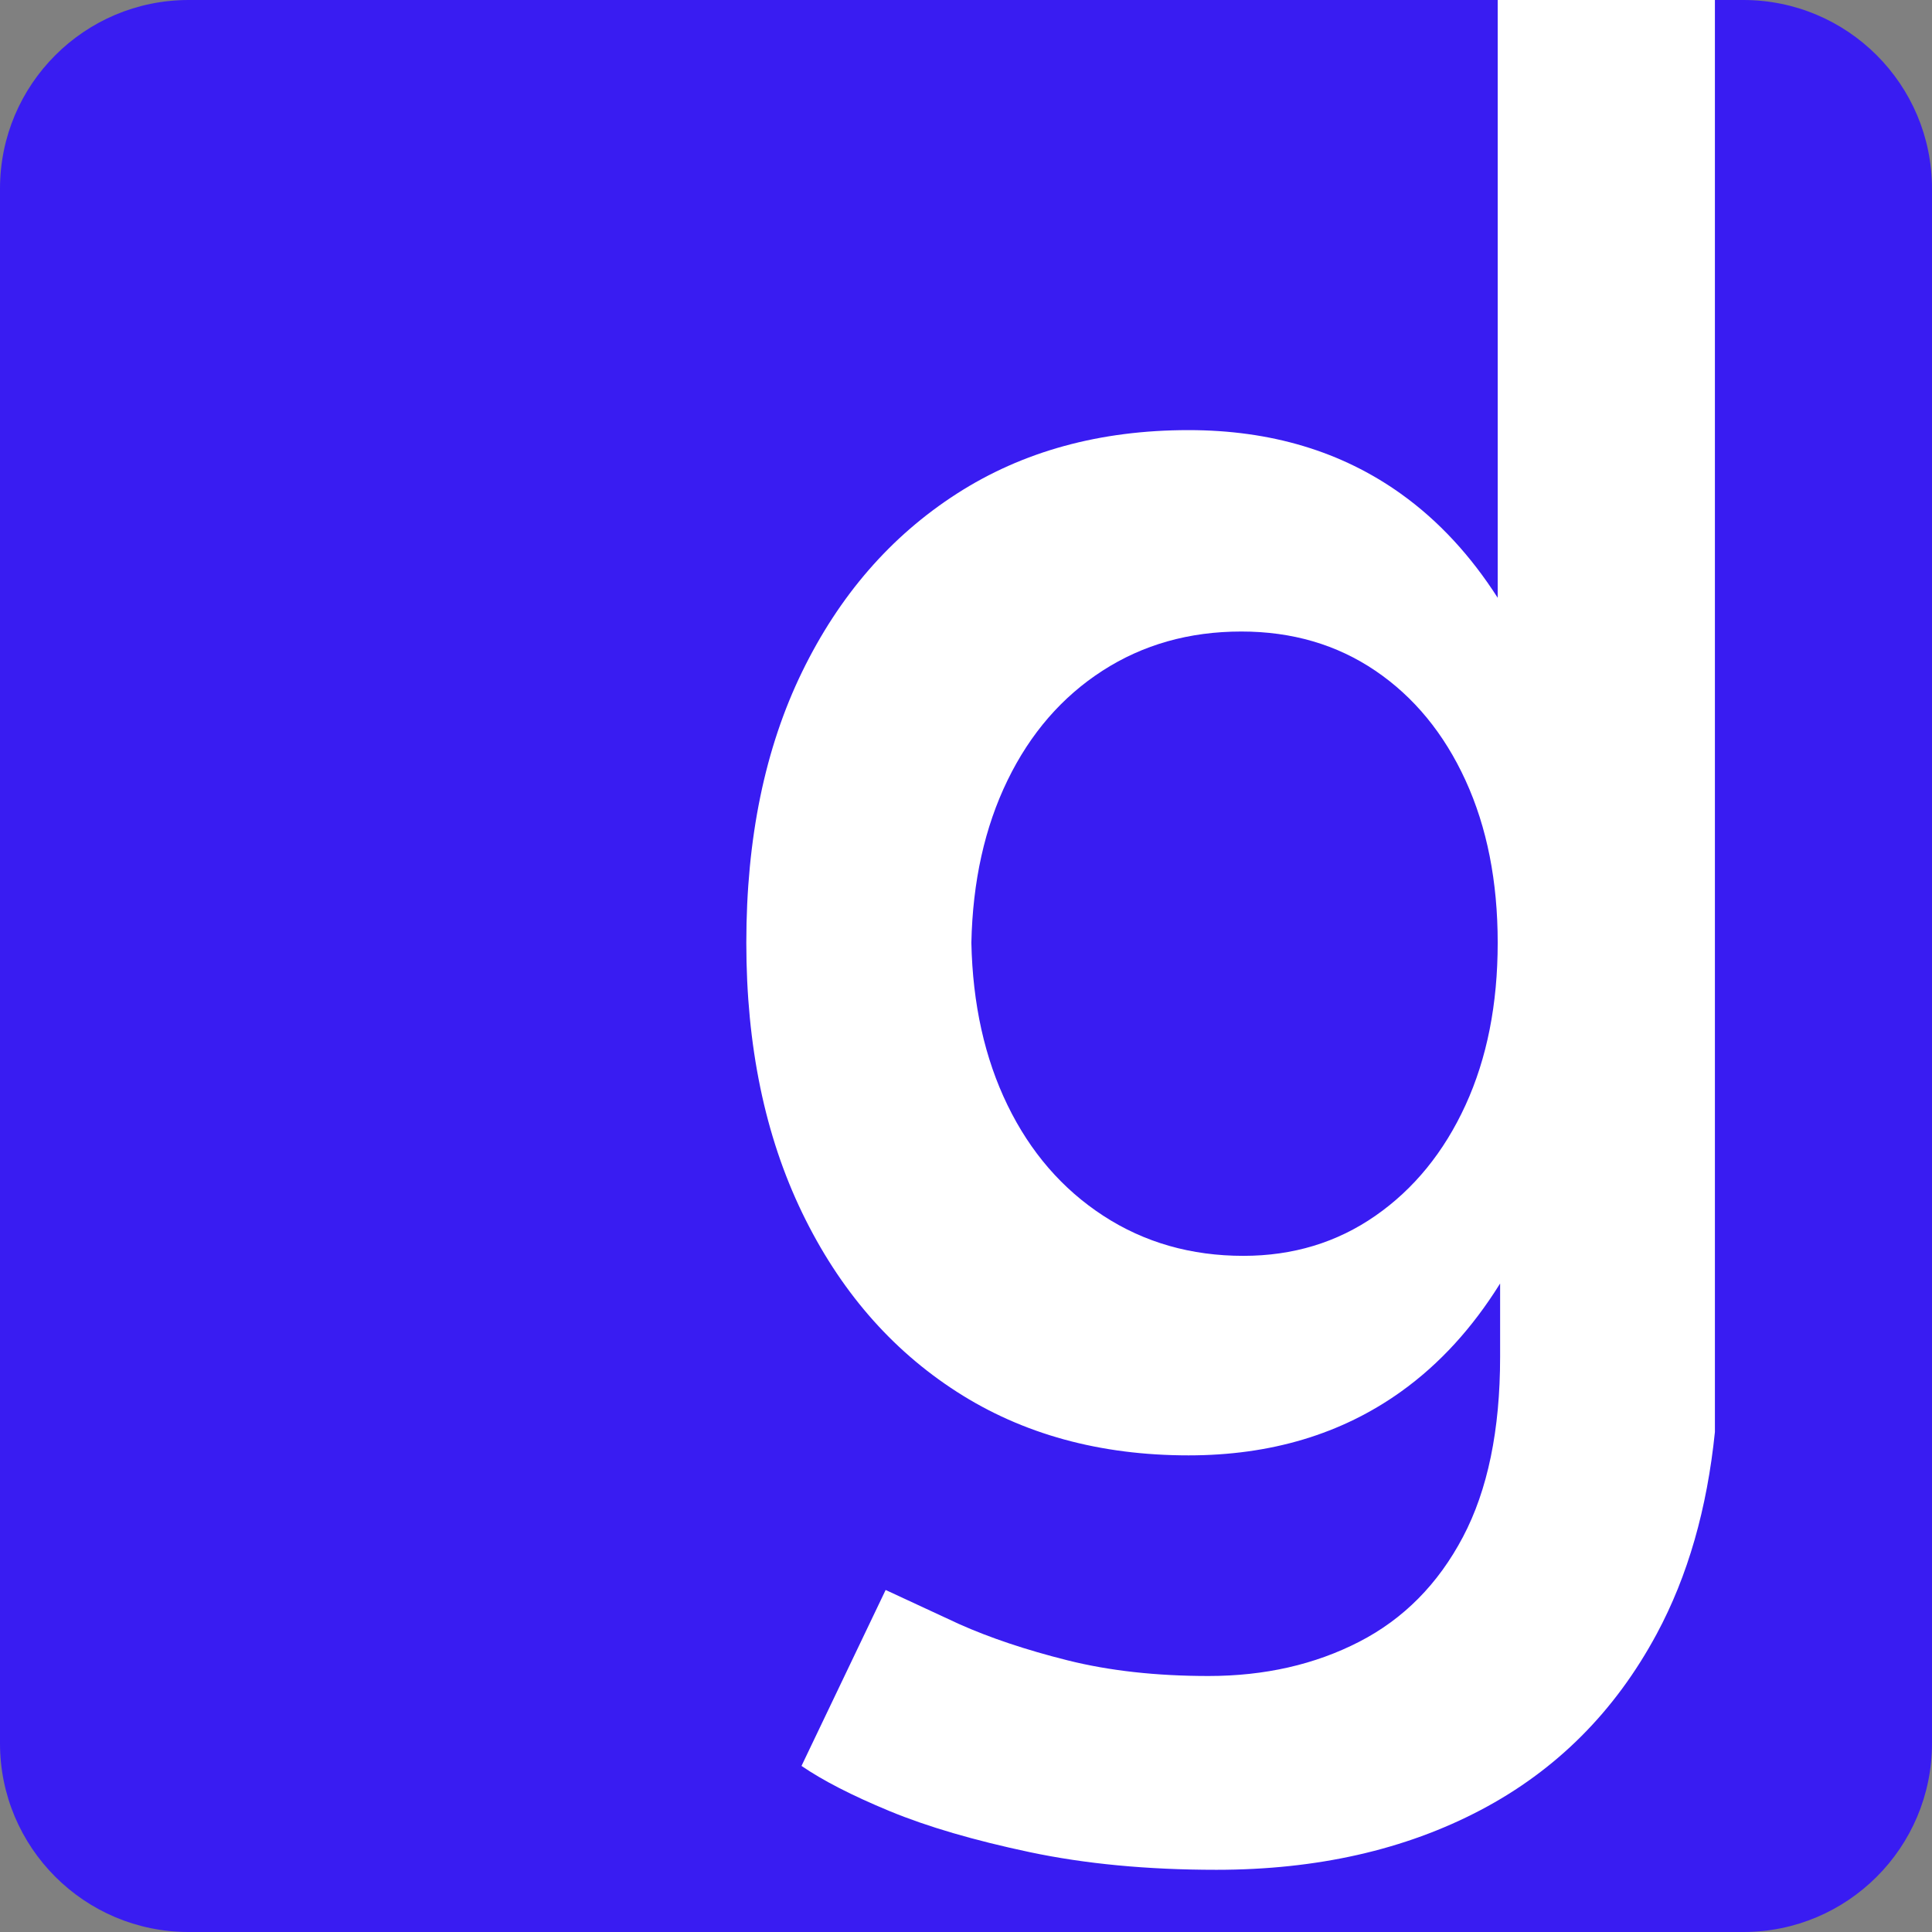 <svg xmlns="http://www.w3.org/2000/svg" height="100%" stroke-miterlimit="10" viewBox="0 0 1024 1024" width="100%" fill-rule="nonzero" stroke-linecap="round" stroke-linejoin="round" xmlns:v="https://vecta.io/nano"><rect x="0" y="0" width="1024" height="1024" fill="#808080" stroke="none"/><clipPath id="A"><path d="M0 0h1024v1024H0z"/></clipPath><g clip-path="url(#A)"><path d="M0 100C0 44.772 44.772 0 100 0h824c55.228 0 100 44.772 100 100v824c0 55.228-44.772 100-100 100H100C44.772 1024 0 979.228 0 924V100z" fill="#391cf2"/><path d="M793.812 0v32.969 18.375 265.5c-14.118-22.015-31.023-40.642-51.343-55.156-31.459-22.471-68.941-33.719-112.5-33.719-47.016 0-87.959 11.248-122.875 33.719s-62.232 53.896-81.938 94.343-29.593 88.343-29.594 143.657c0 54.621 9.889 102.3 29.594 143.093s47.021 72.404 81.938 94.875 75.859 33.719 122.875 33.719c43.559 0 81.041-11.248 112.5-33.719 20.788-14.848 38.046-34.089 52.343-56.937l.282-.438v5.469 33.469c0 38.719-6.582 70.547-19.719 95.437s-31.429 43.4-54.937 55.5-50.145 18.157-79.876 18.156c-27.656.001-52.531-2.749-74.656-8.281s-41.314-11.99-57.562-19.25l-38.938-18.062-44.594 93.25c11.063 7.605 26.606 15.641 46.657 23.937s44.833 15.527 74.219 21.75 62.386 9.375 99.031 9.375c53.239 0 99.929-10.568 140.031-31.656s71.218-52.236 93.344-93.375c16.556-30.785 26.676-66.373 30.844-107.031v-.188-89.843-417.407V51.344 32.969 0H793.812zM657.938 334.719c26.965 0 50.634 6.953 71.031 20.781s36.373 33.203 47.781 58.094 17.063 53.597 17.062 86.094-5.654 61.171-17.062 86.062-27.385 44.482-47.781 58.656-43.695 21.219-69.969 21.219c-27.657 0-52.408-7.045-74.188-21.219S546.1 610.641 534 585.75s-18.465-53.566-19.156-86.062c.691-32.497 7.056-61.204 19.156-86.094s28.91-44.266 50.344-58.094 45.937-20.781 73.594-20.781z" fill="#fff"/></g></svg>